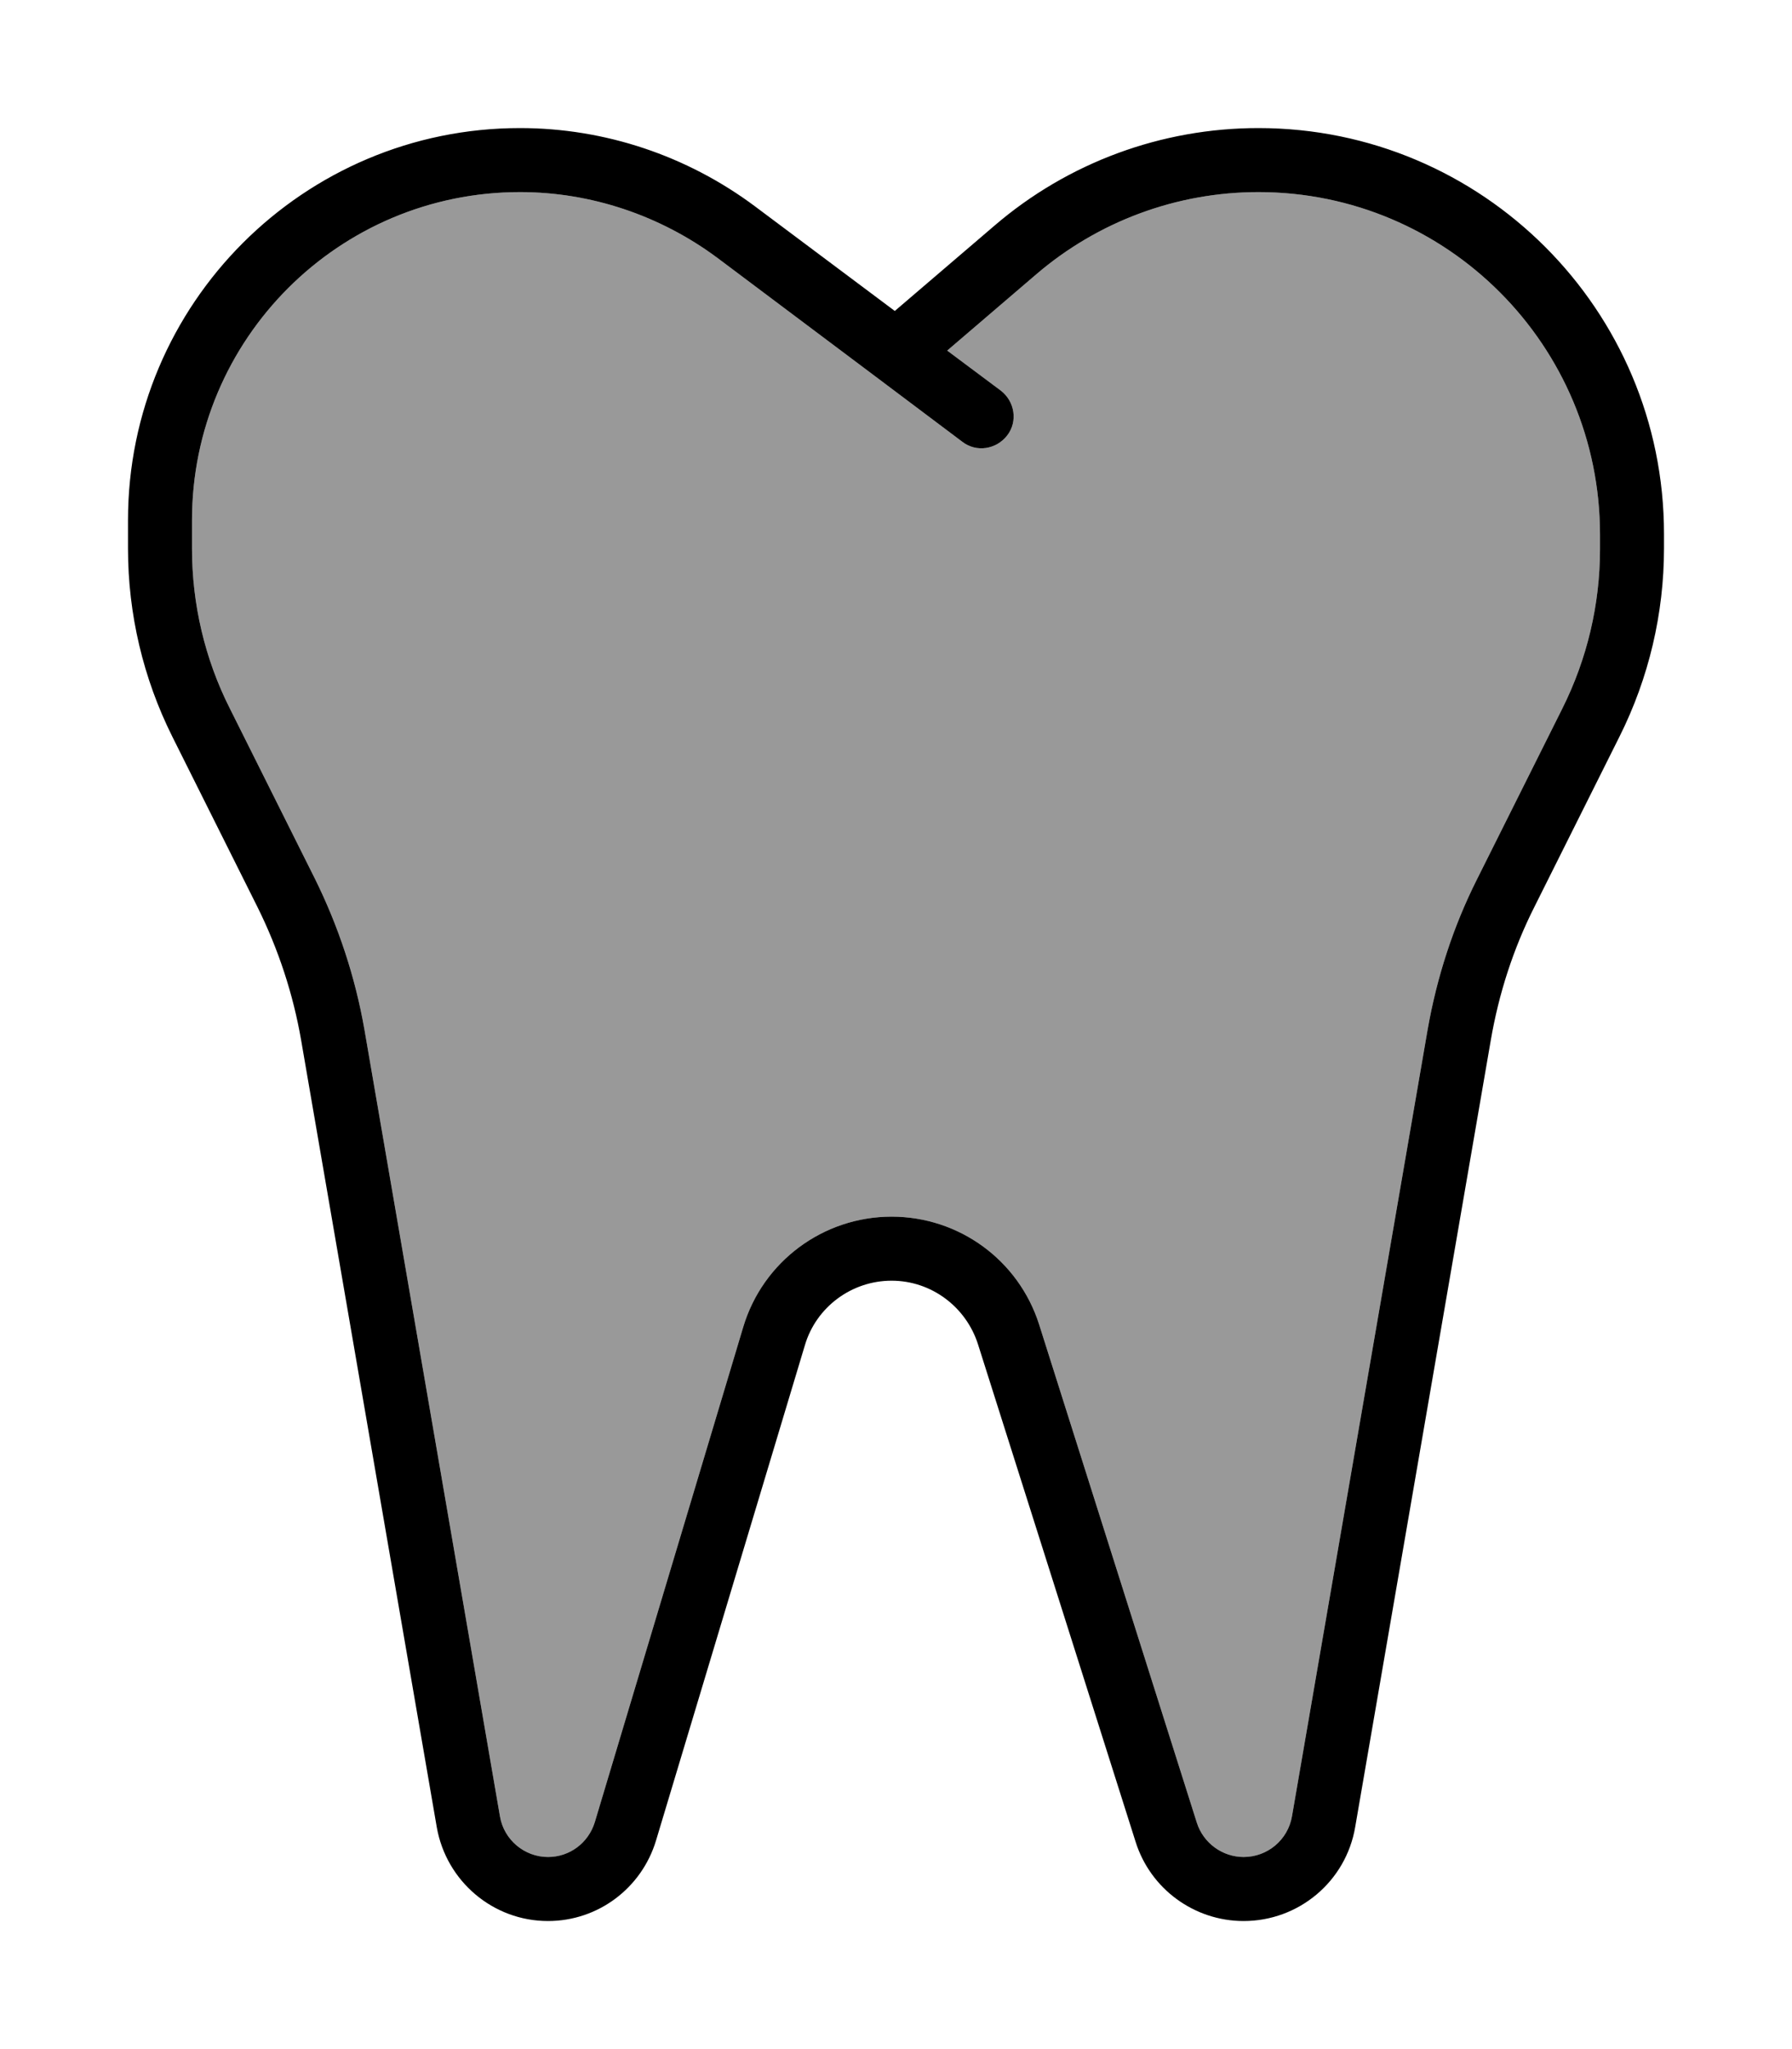 <svg xmlns="http://www.w3.org/2000/svg" viewBox="0 0 448 512"><!--! Font Awesome Pro 6.7.2 by @fontawesome - https://fontawesome.com License - https://fontawesome.com/license (Commercial License) Copyright 2024 Fonticons, Inc. --><defs><style>.fa-secondary{opacity:.4}</style></defs><path class="fa-secondary" d="M48 130l0 7.1c0 13.8 3.2 27.5 9.4 39.8l21.3 42.6c5.9 11.9 10.1 24.6 12.4 37.7L125 453.9c1 5.8 6.1 10.1 12 10.1c5.4 0 10.1-3.5 11.7-8.7l37.1-123.7c4.9-16.4 20-27.6 37.1-27.6c16.9 0 31.8 10.9 36.9 27l39.4 124.4c1.6 5.1 6.4 8.6 11.7 8.6c6 0 11.1-4.3 12.1-10.2l33.9-196.5c2.3-13.1 6.4-25.8 12.4-37.7l21.3-42.6c6.2-12.4 9.4-26 9.4-39.8l0-3.6C400 86.3 361.8 48 314.6 48c-20.4 0-40.1 7.3-55.6 20.6l-22.2 19 13.4 10c3.5 2.7 4.3 7.7 1.6 11.2s-7.7 4.3-11.2 1.6l-21.3-16-40-30C165 53.8 147.7 48 130 48c-45.3 0-82 36.7-82 82z"/><path class="fa-primary" d="M130 48c-45.3 0-82 36.7-82 82l0 7.1c0 13.8 3.2 27.5 9.4 39.8l21.3 42.6c5.9 11.9 10.1 24.6 12.4 37.7L125 453.9c1 5.8 6.1 10.1 12 10.1c5.4 0 10.1-3.5 11.7-8.7l37.1-123.7c4.9-16.4 20-27.6 37.1-27.6c16.9 0 31.8 10.9 36.9 27l39.4 124.4c1.6 5.1 6.4 8.6 11.7 8.6c6 0 11.1-4.3 12.1-10.2l33.9-196.5c2.3-13.1 6.4-25.8 12.4-37.7l21.3-42.6c6.2-12.4 9.4-26 9.4-39.8l0-3.6C400 86.3 361.8 48 314.6 48c-20.4 0-40.1 7.3-55.6 20.6l-22.2 19 13.4 10c3.5 2.7 4.3 7.7 1.6 11.2s-7.7 4.3-11.2 1.6l-21.3-16-40-30C165 53.8 147.7 48 130 48zm0-16c21.2 0 41.8 6.9 58.8 19.6l34.9 26.1 24.9-21.3c18.4-15.8 41.8-24.4 66-24.4C370.6 32 416 77.4 416 133.4l0 3.6c0 16.3-3.8 32.4-11.1 47l-21.3 42.6c-5.3 10.5-8.9 21.7-10.9 33.3L338.8 456.5c-2.3 13.6-14.1 23.5-27.9 23.5c-12.3 0-23.3-8-27-19.8L244.5 335.9c-3-9.4-11.7-15.9-21.6-15.9c-10 0-18.9 6.6-21.7 16.2L164 459.9c-3.6 11.9-14.5 20.1-27 20.1c-13.7 0-25.4-9.9-27.8-23.4L75.3 260c-2-11.6-5.7-22.8-10.9-33.3L43.1 184.1c-7.3-14.6-11.1-30.7-11.1-47l0-7.1c0-54.1 43.9-98 98-98z"/></svg>